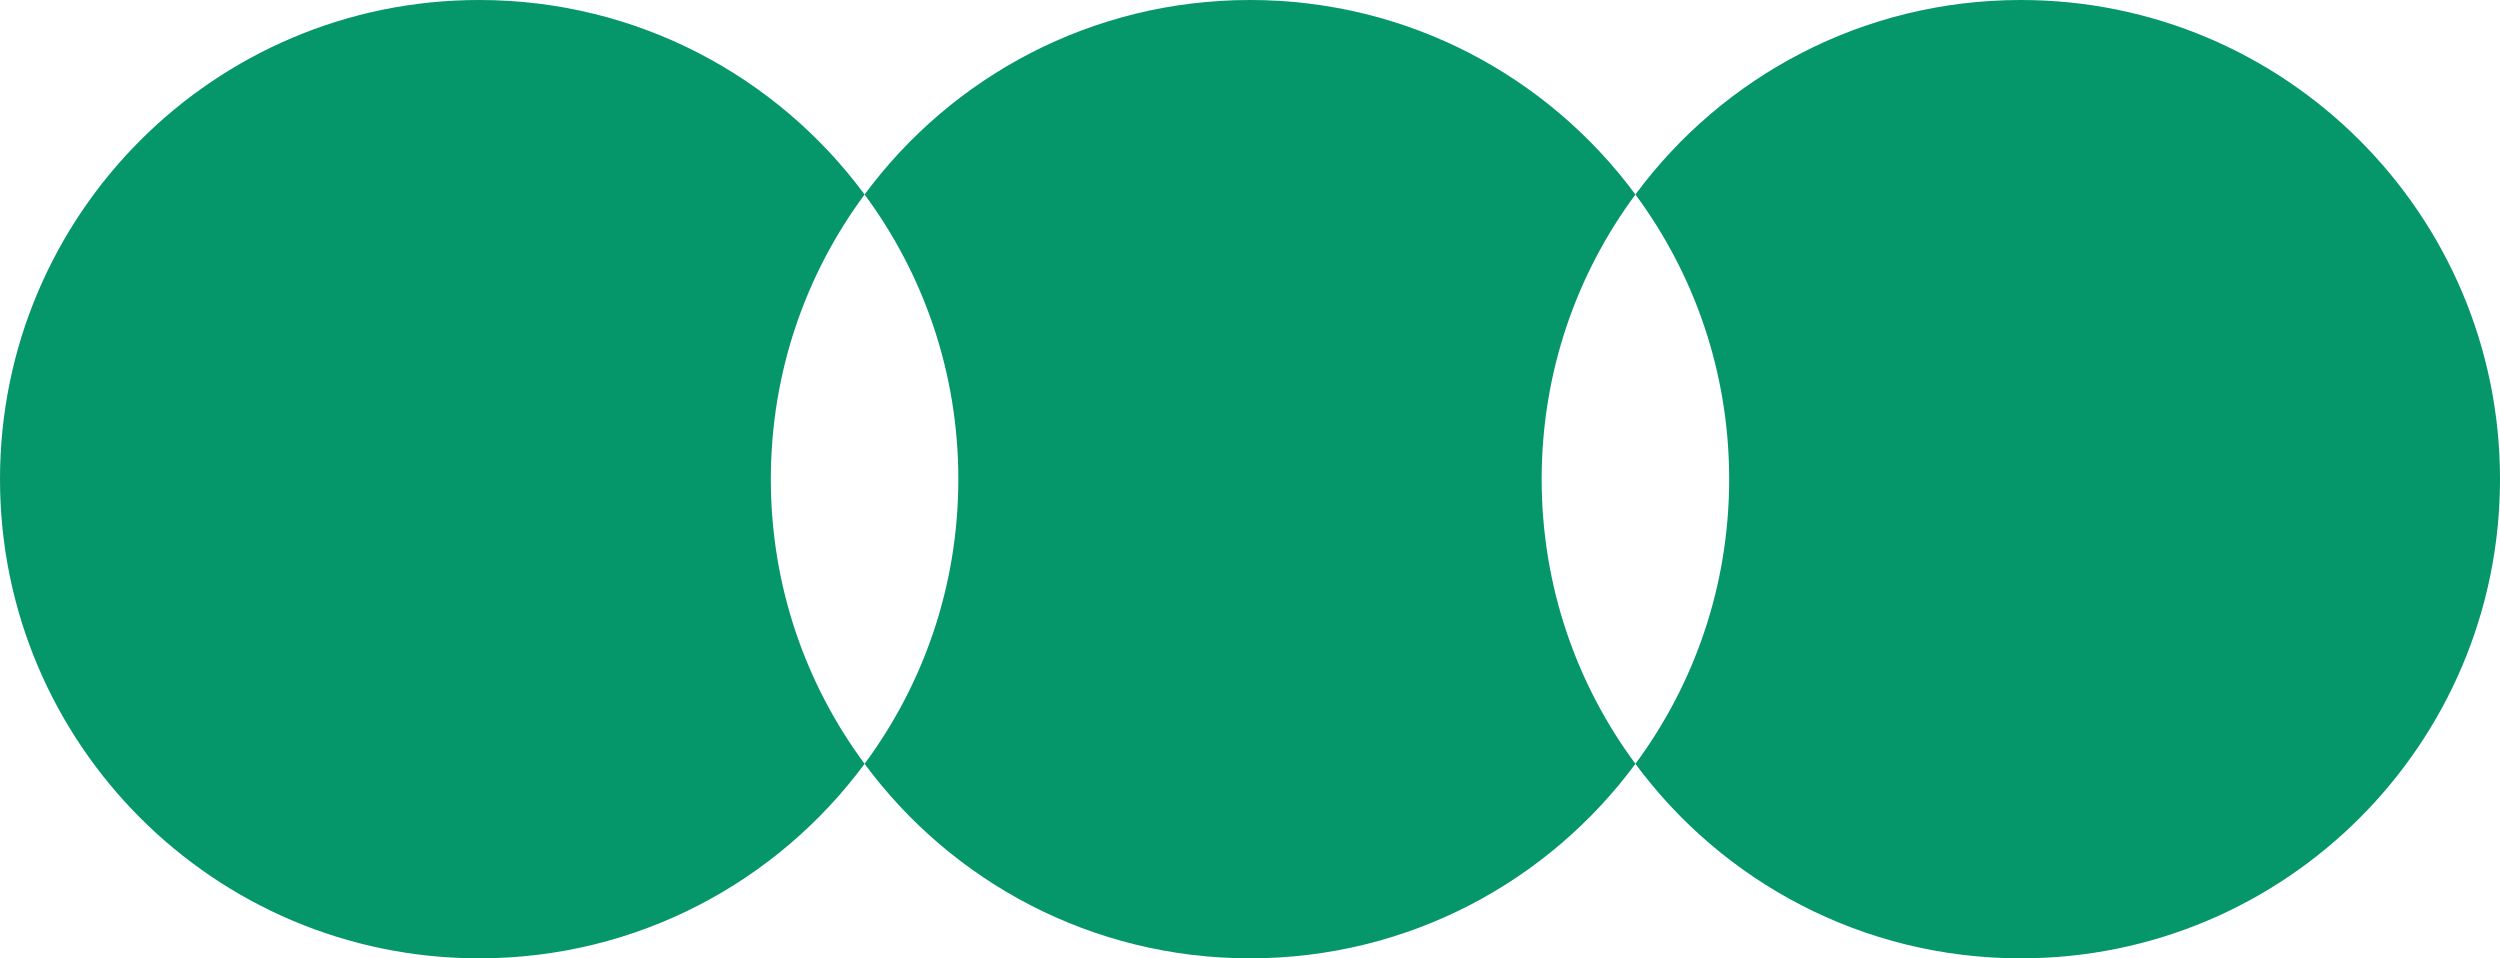 <?xml version="1.0" encoding="UTF-8"?>
<svg id="Layer_1" xmlns="http://www.w3.org/2000/svg" viewBox="0 0 360 138">
  <defs>
    <style>
      .cls-1 {
        fill: #059669;
      }
    </style>
  </defs>
  <g>
    <path class="cls-1" d="M111,69c0,15.36,5.01,29.53,13.5,40.99-12.56,17-32.74,28.01-55.5,28.01C30.89,138,0,107.11,0,69S30.89,0,69,0c22.76,0,42.94,11.01,55.5,28.01-8.49,11.46-13.5,25.63-13.5,40.99Z"/>
    <path class="cls-1" d="M360,69c0,38.11-30.89,69-69,69-22.76,0-42.94-11.01-55.5-28.01,8.49-11.46,13.5-25.63,13.5-40.99s-5.01-29.53-13.5-40.99C248.06,11.01,268.24,0,291,0c38.11,0,69,30.89,69,69Z"/>
  </g>
  <path class="cls-1" d="M222,69c0,15.36,5.01,29.53,13.5,40.99-12.56,17-32.74,28.01-55.5,28.01s-42.94-11.01-55.5-28.01c8.49-11.46,13.5-25.63,13.5-40.99s-5.01-29.53-13.5-40.99C137.06,11.01,157.24,0,180,0s42.94,11.01,55.5,28.01c-8.49,11.46-13.5,25.63-13.5,40.99Z"/>
</svg>